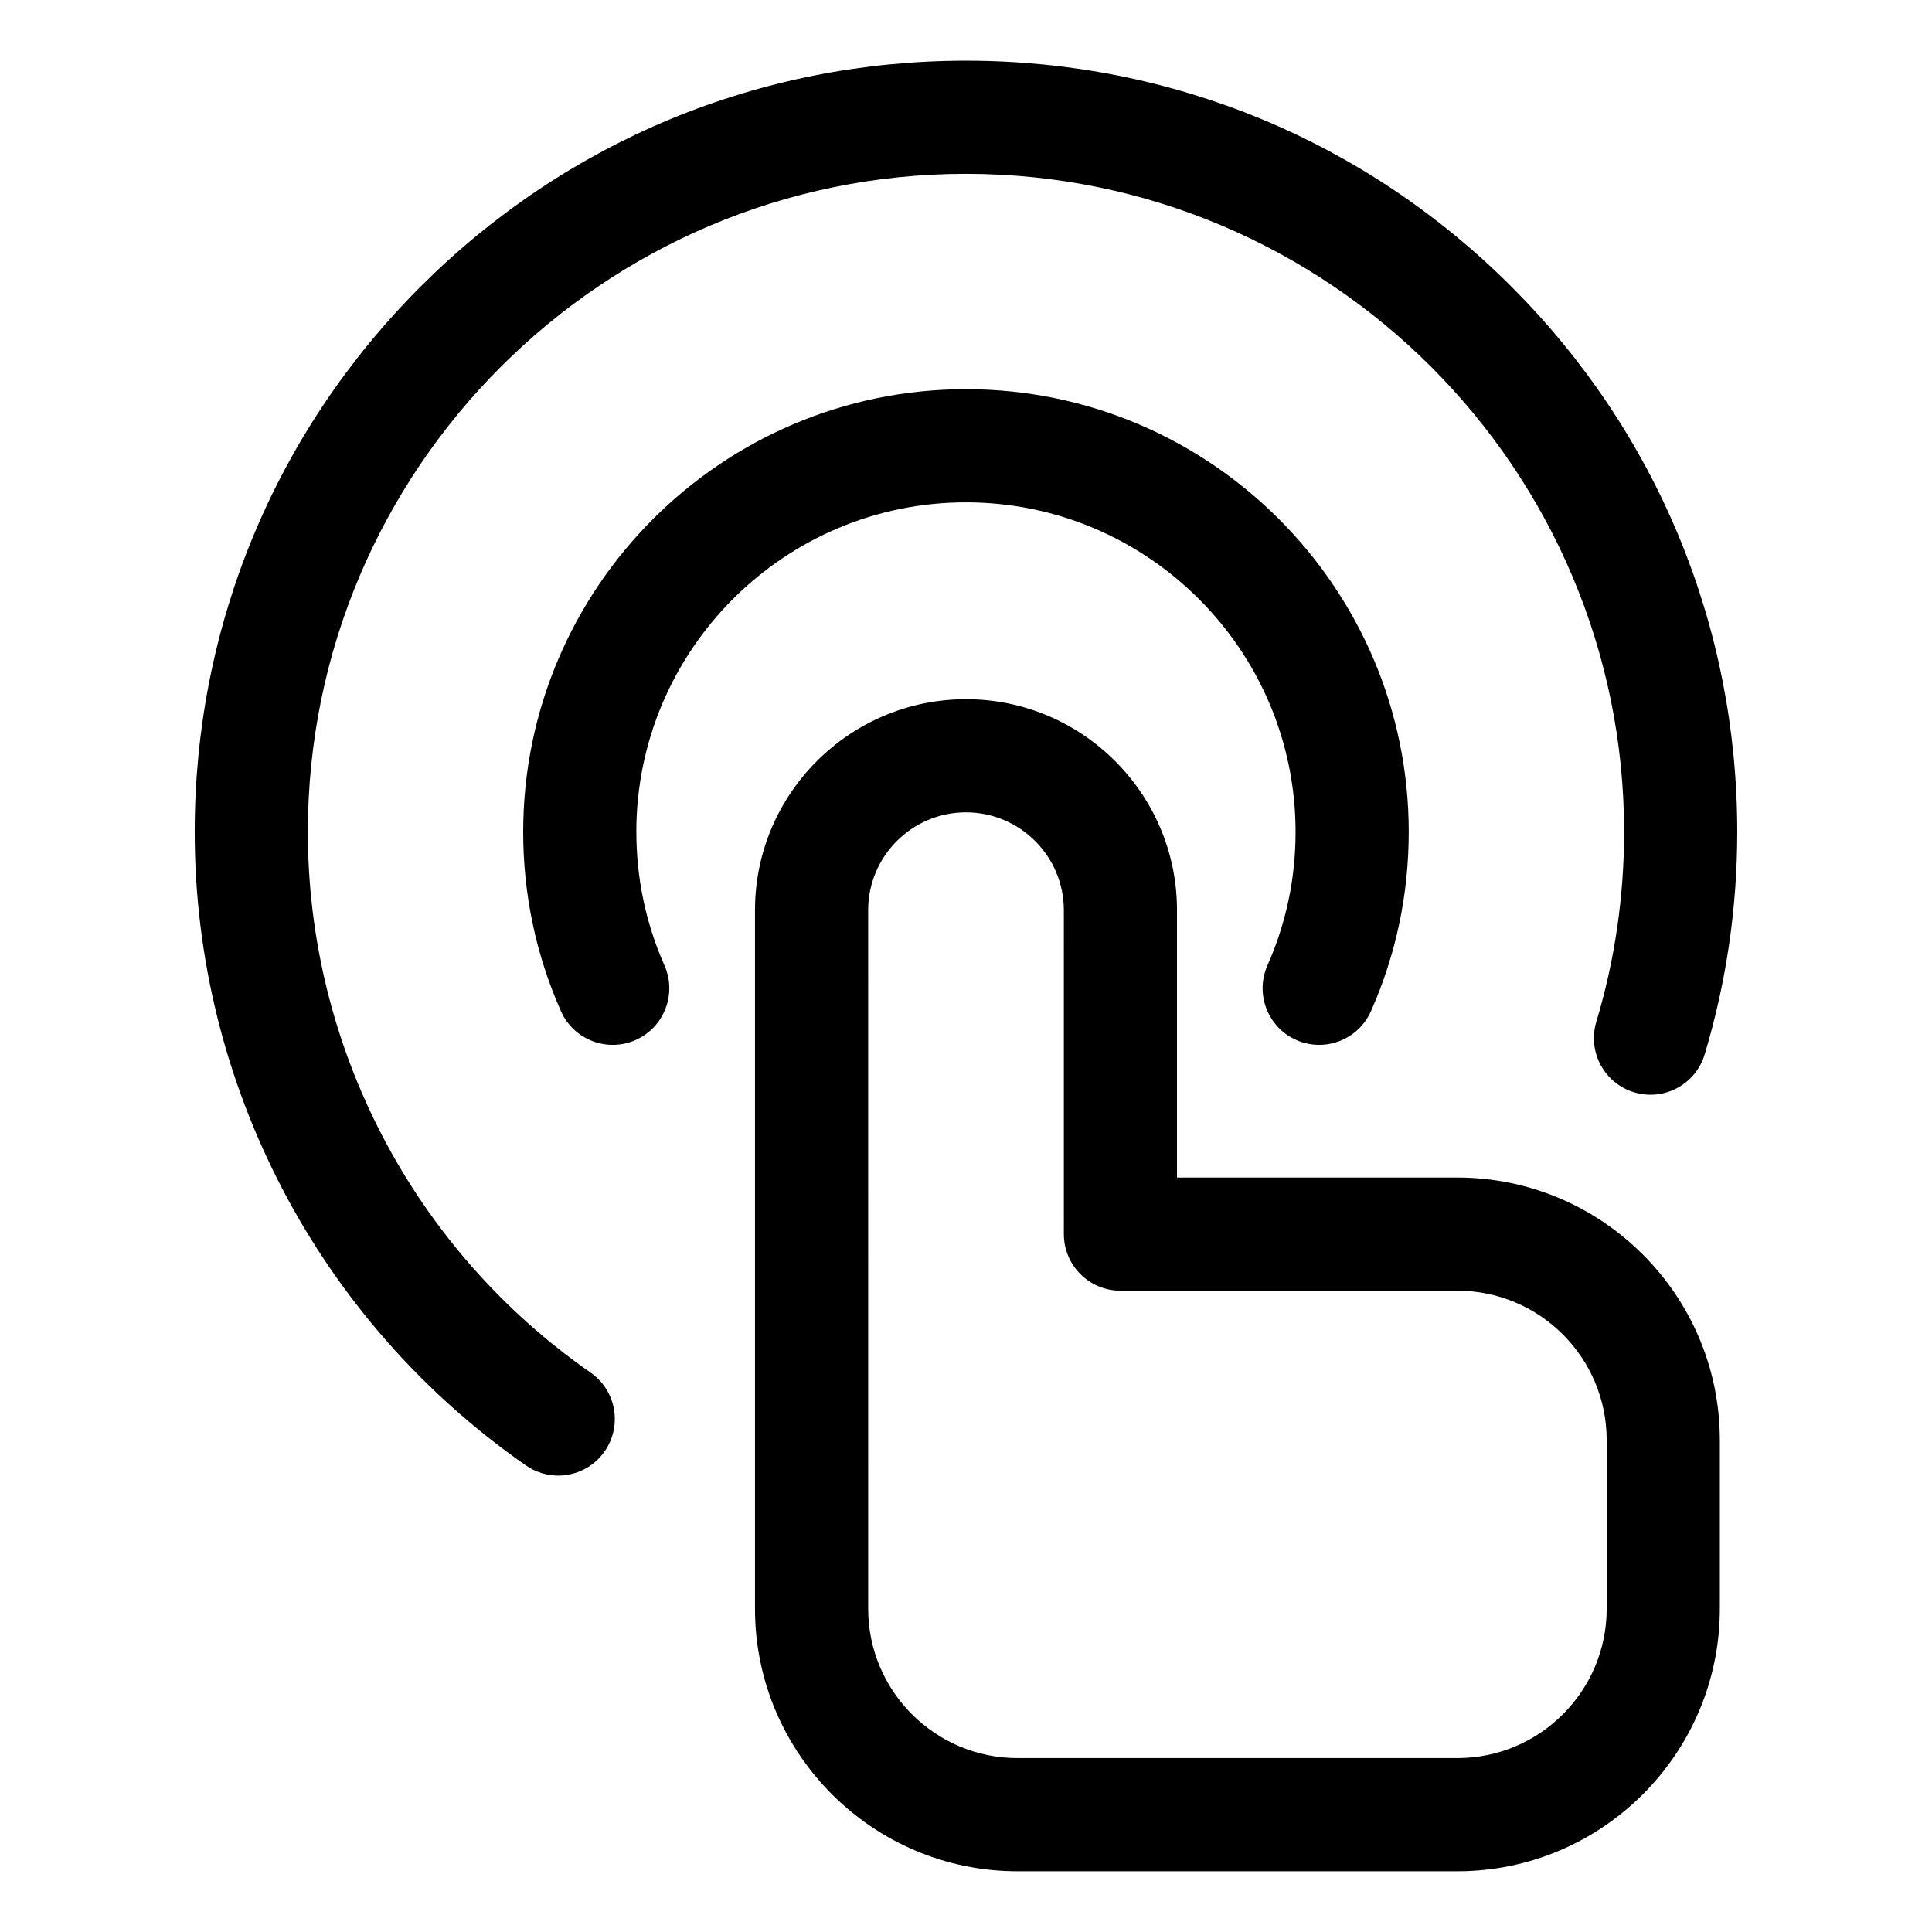 <?xml version="1.0" encoding="UTF-8"?>
<!-- Uploaded to: ICON Repo, www.iconrepo.com, Generator: ICON Repo Mixer Tools -->
<svg fill="#000000" width="800px" height="800px" version="1.1" viewBox="144 144 512 512" xmlns="http://www.w3.org/2000/svg">
 <path d="m530.21 456.06h-74.293v-70.848c0-30.832-25.086-55.918-55.918-55.918s-55.918 25.086-55.918 55.918v185.13c0 38.359 31.203 69.562 69.562 69.562h116.57c38.359 0 69.562-31.203 69.562-69.562v-44.723c-0.008-38.352-31.211-69.559-69.57-69.559zm39.578 114.28c0 21.82-17.754 39.57-39.57 39.57h-116.57c-21.82 0-39.574-17.754-39.574-39.57l-0.004-185.13c0-14.301 11.629-25.93 25.93-25.93 14.297 0 25.93 11.629 25.93 25.93l0.004 85.844c0 8.281 6.711 14.992 14.992 14.992h89.289c21.82 0 39.57 17.754 39.57 39.574v44.719zm-265.54-41.727c-2.914 4.188-7.578 6.43-12.324 6.43-2.953 0-5.941-0.871-8.551-2.688-54.961-38.242-87.77-101-87.77-167.88 0-54.594 21.258-105.93 59.863-144.53 38.605-38.602 89.934-59.863 144.53-59.863 54.594 0 105.93 21.258 144.53 59.863s59.863 89.93 59.863 144.53c0 20.07-2.906 39.91-8.637 58.961-2.383 7.93-10.754 12.426-18.676 10.039-7.93-2.383-12.422-10.746-10.039-18.676 4.887-16.246 7.367-33.184 7.367-50.324-0.004-96.168-78.246-174.41-174.41-174.41-96.168 0-174.41 78.238-174.41 174.41 0 57.062 28.004 110.62 74.914 143.27 6.801 4.723 8.477 14.07 3.746 20.867zm8.395-164.13c0 12.305 2.504 24.199 7.441 35.344 3.352 7.574-0.062 16.426-7.637 19.785-7.574 3.352-16.426-0.062-19.785-7.637-6.644-14.992-10.012-30.973-10.012-47.496 0-64.703 52.645-117.34 117.34-117.34 64.703 0 117.34 52.645 117.34 117.34 0 16.52-3.371 32.496-10.012 47.496-2.477 5.594-7.965 8.922-13.719 8.922-2.031 0-4.094-0.414-6.066-1.289-7.574-3.352-10.988-12.211-7.637-19.785 4.938-11.148 7.441-23.039 7.441-35.344 0-48.168-39.188-87.352-87.352-87.352-48.164-0.004-87.352 39.184-87.352 87.355z"/>
</svg>